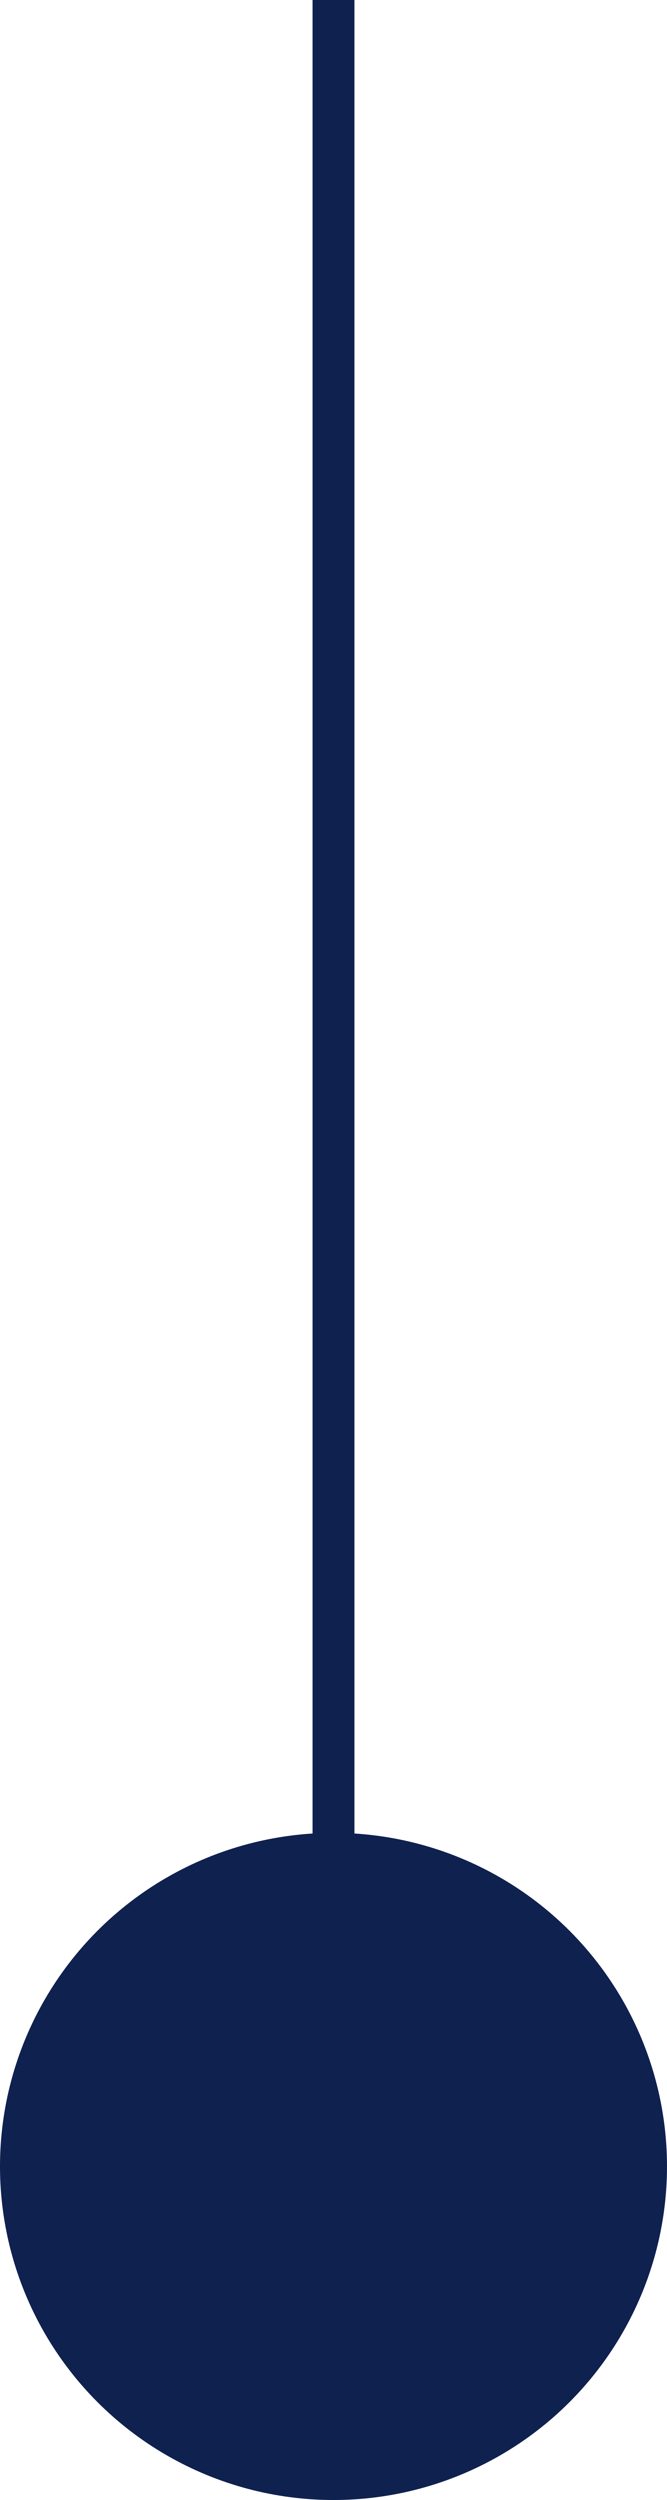 <?xml version="1.0" encoding="UTF-8"?>
<svg xmlns="http://www.w3.org/2000/svg" id="Calque_1" viewBox="0 0 95.54 358.01">
  <defs>
    <style>.cls-1{fill:#0f214f;}.cls-2{fill:none;stroke:#0f214f;stroke-miterlimit:10;stroke-width:6px;}</style>
  </defs>
  <circle class="cls-1" cx="47.77" cy="310.24" r="47.77"></circle>
  <line class="cls-2" x1="47.77" x2="47.77" y2="308.01"></line>
</svg>
